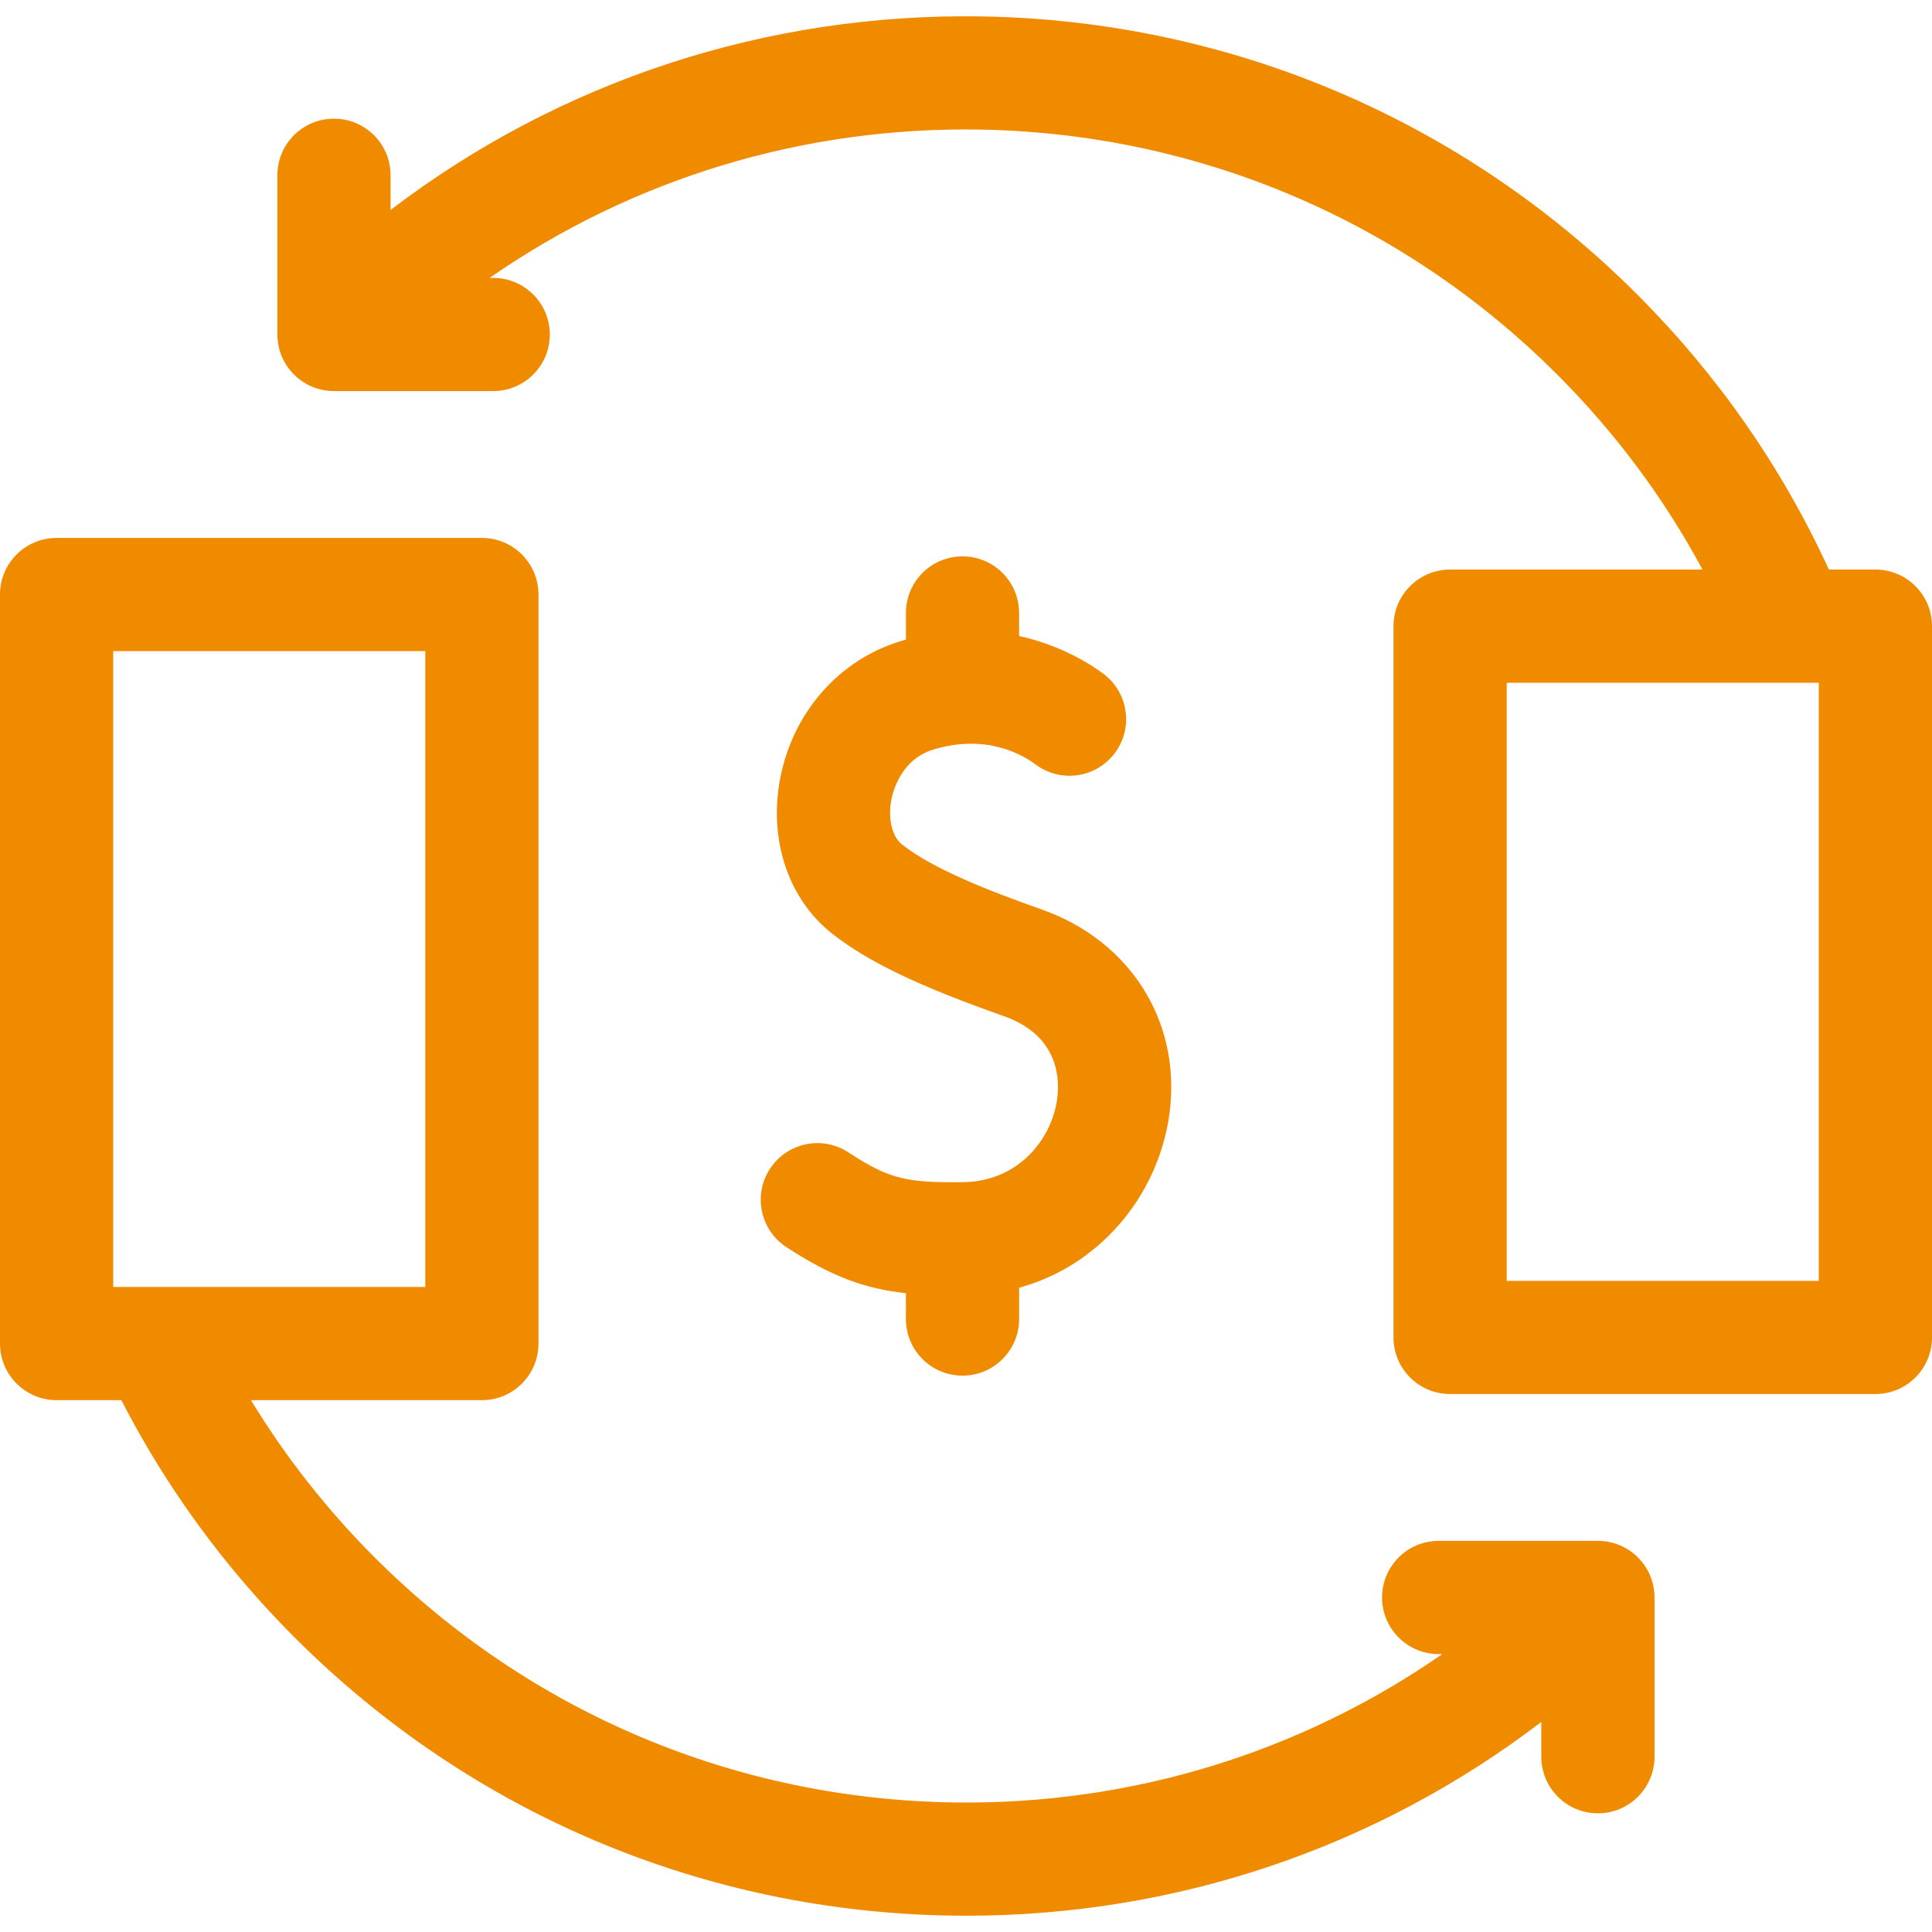 <svg width="40" height="40" viewBox="0 0 40 40" fill="none" xmlns="http://www.w3.org/2000/svg">
<g clip-path="url(#clip0)">
<path d="M33.083 31.902H29.786C29.139 31.902 28.614 32.427 28.614 33.074C28.614 33.721 29.139 34.246 29.786 34.246H29.861C26.921 36.287 23.423 37.365 19.781 37.318C15.24 37.259 10.97 35.458 7.758 32.246C6.771 31.259 5.913 30.167 5.196 28.989H9.977C10.624 28.989 11.149 28.464 11.149 27.817V12.309C11.149 11.662 10.624 11.137 9.977 11.137H1.172C0.525 11.137 0 11.662 0 12.309V27.817C0 28.464 0.525 28.989 1.172 28.989H2.512C3.442 30.798 4.649 32.451 6.101 33.903C9.747 37.55 14.595 39.595 19.751 39.661C19.838 39.662 19.924 39.663 20.011 39.663C24.353 39.663 28.501 38.254 31.911 35.651V36.371C31.911 37.019 32.436 37.543 33.083 37.543C33.73 37.543 34.255 37.019 34.255 36.371V33.074C34.255 32.427 33.73 31.902 33.083 31.902ZM2.344 13.481H8.805V26.645H2.344V13.481Z" fill="#F08B00"/>
<path d="M38.828 11.792H37.865C36.894 9.675 35.56 7.76 33.897 6.097C30.275 2.475 25.46 0.43 20.34 0.34C15.876 0.263 11.591 1.674 8.086 4.347V3.628C8.086 2.981 7.562 2.457 6.915 2.457C6.267 2.457 5.743 2.981 5.743 3.628V6.925C5.743 7.573 6.267 8.097 6.915 8.097H10.212C10.859 8.097 11.383 7.573 11.383 6.925C11.383 6.278 10.859 5.754 10.212 5.754H10.136C13.1 3.697 16.63 2.619 20.299 2.683C24.809 2.763 29.049 4.564 32.24 7.754C33.445 8.959 34.453 10.313 35.248 11.792H30.023C29.376 11.792 28.851 12.317 28.851 12.964V27.691C28.851 28.338 29.376 28.862 30.023 28.862H38.828C39.475 28.862 40 28.338 40 27.691V12.964C40 12.317 39.475 11.792 38.828 11.792ZM37.656 26.519H31.195V14.136H37.656V26.519Z" fill="#F08B00"/>
<path d="M21.567 18.829C20.506 18.455 19.334 18.002 18.677 17.486C18.47 17.325 18.381 16.953 18.454 16.563C18.491 16.368 18.662 15.718 19.328 15.517C20.42 15.188 21.17 15.624 21.442 15.828C21.96 16.215 22.694 16.109 23.082 15.591C23.469 15.072 23.363 14.338 22.845 13.95C22.599 13.766 21.983 13.363 21.099 13.168V12.691C21.099 12.043 20.575 11.519 19.928 11.519C19.28 11.519 18.756 12.043 18.756 12.691V13.244C18.721 13.254 18.687 13.263 18.652 13.273C17.368 13.66 16.41 14.754 16.151 16.129C15.912 17.395 16.326 18.621 17.23 19.331C17.975 19.915 19.005 20.41 20.786 21.039C21.971 21.458 21.945 22.418 21.879 22.811C21.745 23.607 21.075 24.469 19.92 24.476C18.788 24.484 18.434 24.428 17.564 23.858C17.022 23.504 16.296 23.656 15.942 24.198C15.588 24.739 15.739 25.465 16.281 25.82C17.22 26.434 17.912 26.683 18.756 26.774V27.309C18.756 27.957 19.28 28.481 19.928 28.481C20.575 28.481 21.1 27.957 21.1 27.309V26.661C21.745 26.483 22.334 26.159 22.836 25.697C23.549 25.042 24.03 24.155 24.191 23.199C24.517 21.256 23.463 19.5 21.567 18.829Z" fill="#F08B00"/>
</g>
<defs>
<clipPath id="clip0">
<rect width="40" height="40" fill="white"/>
</clipPath>
</defs>
</svg>
